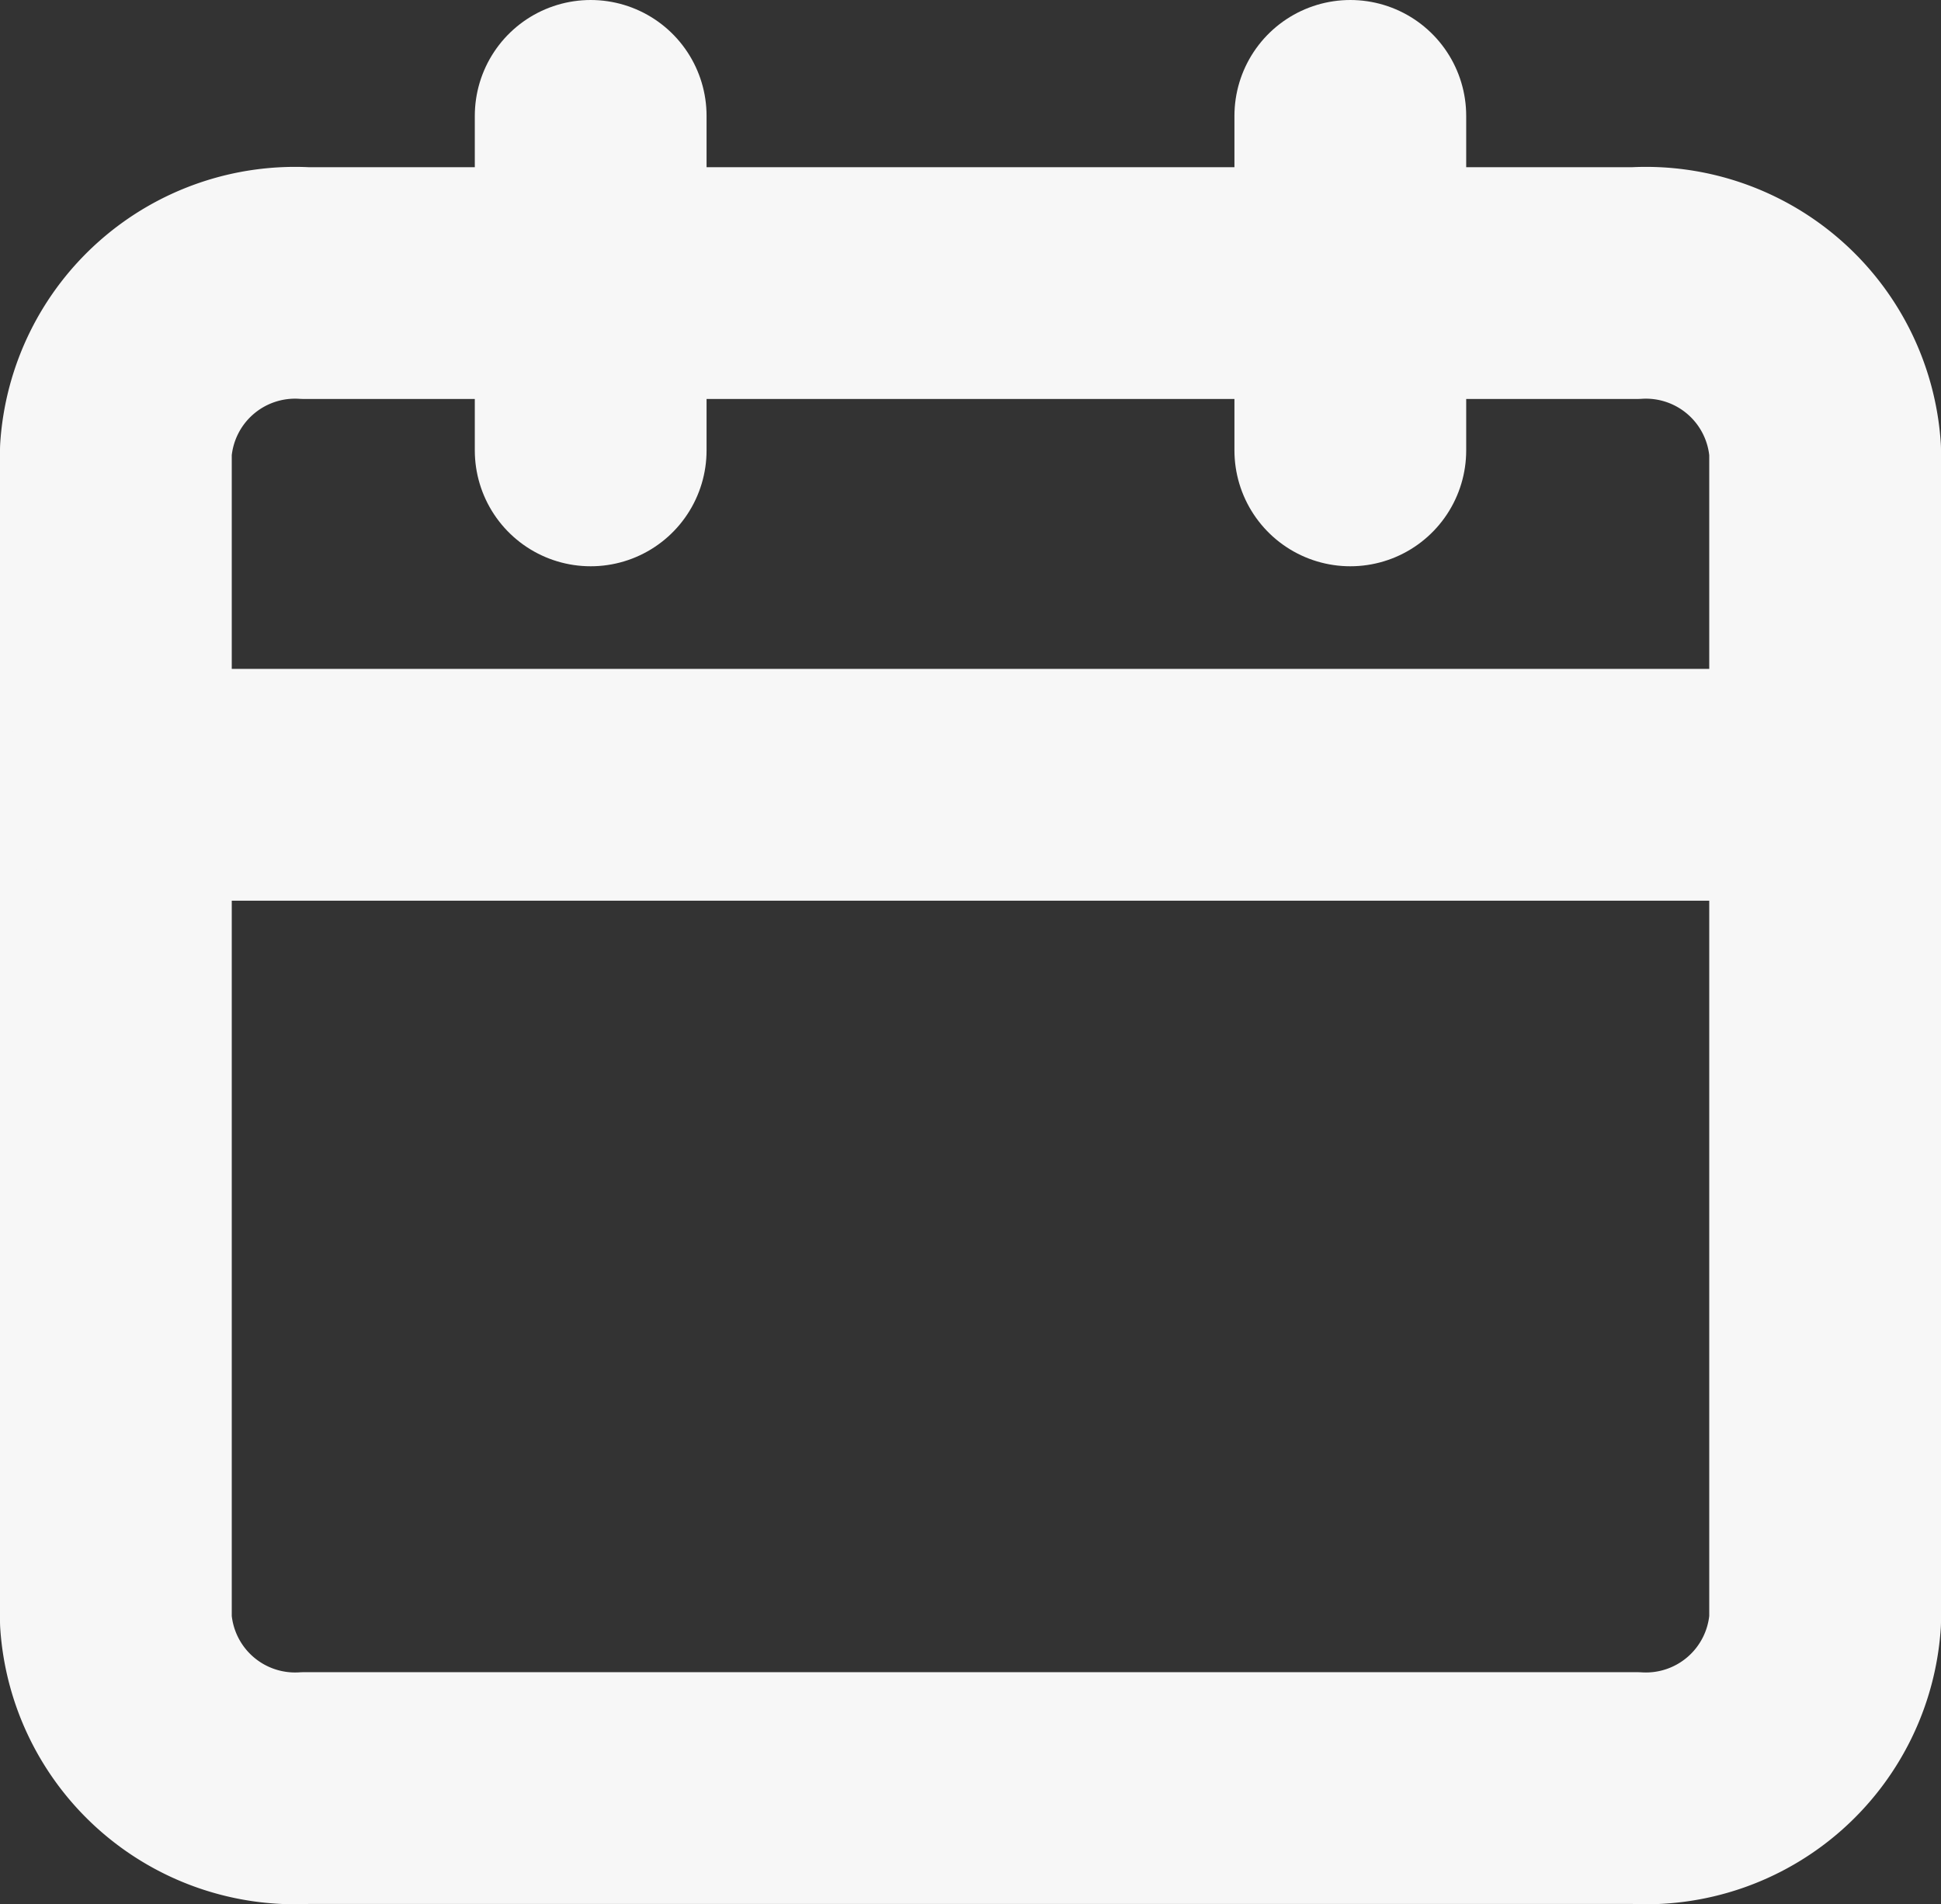 <svg xmlns="http://www.w3.org/2000/svg" width="25.125" height="24.643" viewBox="0 0 25.125 24.643">
  <rect x="0" y="0" width="25.125" height="24.643" fill="#333333" stroke="none"/>
  <g id="Icon_feather-calendar" data-name="Icon feather-calendar" transform="translate(-3 -1.5)">
    <path id="Path_26" data-name="Path 26" d="M6.958,6H24.167a2.325,2.325,0,0,1,2.458,2.164v15.15a2.325,2.325,0,0,1-2.458,2.164H6.958A2.325,2.325,0,0,1,4.5,23.314V8.164A2.325,2.325,0,0,1,6.958,6Z" transform="translate(0 -0.836)" fill="none" stroke="#f7f7f7" stroke-linecap="round" stroke-linejoin="round" stroke-width="3"/>
    <path id="Path_27" data-name="Path 27" d="M24,3V7.329" transform="translate(-3.521)" fill="none" stroke="#f7f7f7" stroke-linecap="round" stroke-linejoin="round" stroke-width="3"/>
    <path id="Path_28" data-name="Path 28" d="M12,3V7.329" transform="translate(-1.354)" fill="none" stroke="#f7f7f7" stroke-linecap="round" stroke-linejoin="round" stroke-width="3"/>
    <path id="Path_29" data-name="Path 29" d="M4.5,15H26.625" transform="translate(0 -3.343)" fill="none" stroke="#f7f7f7" stroke-linecap="round" stroke-linejoin="round" stroke-width="3"/>
  </g>
</svg>
